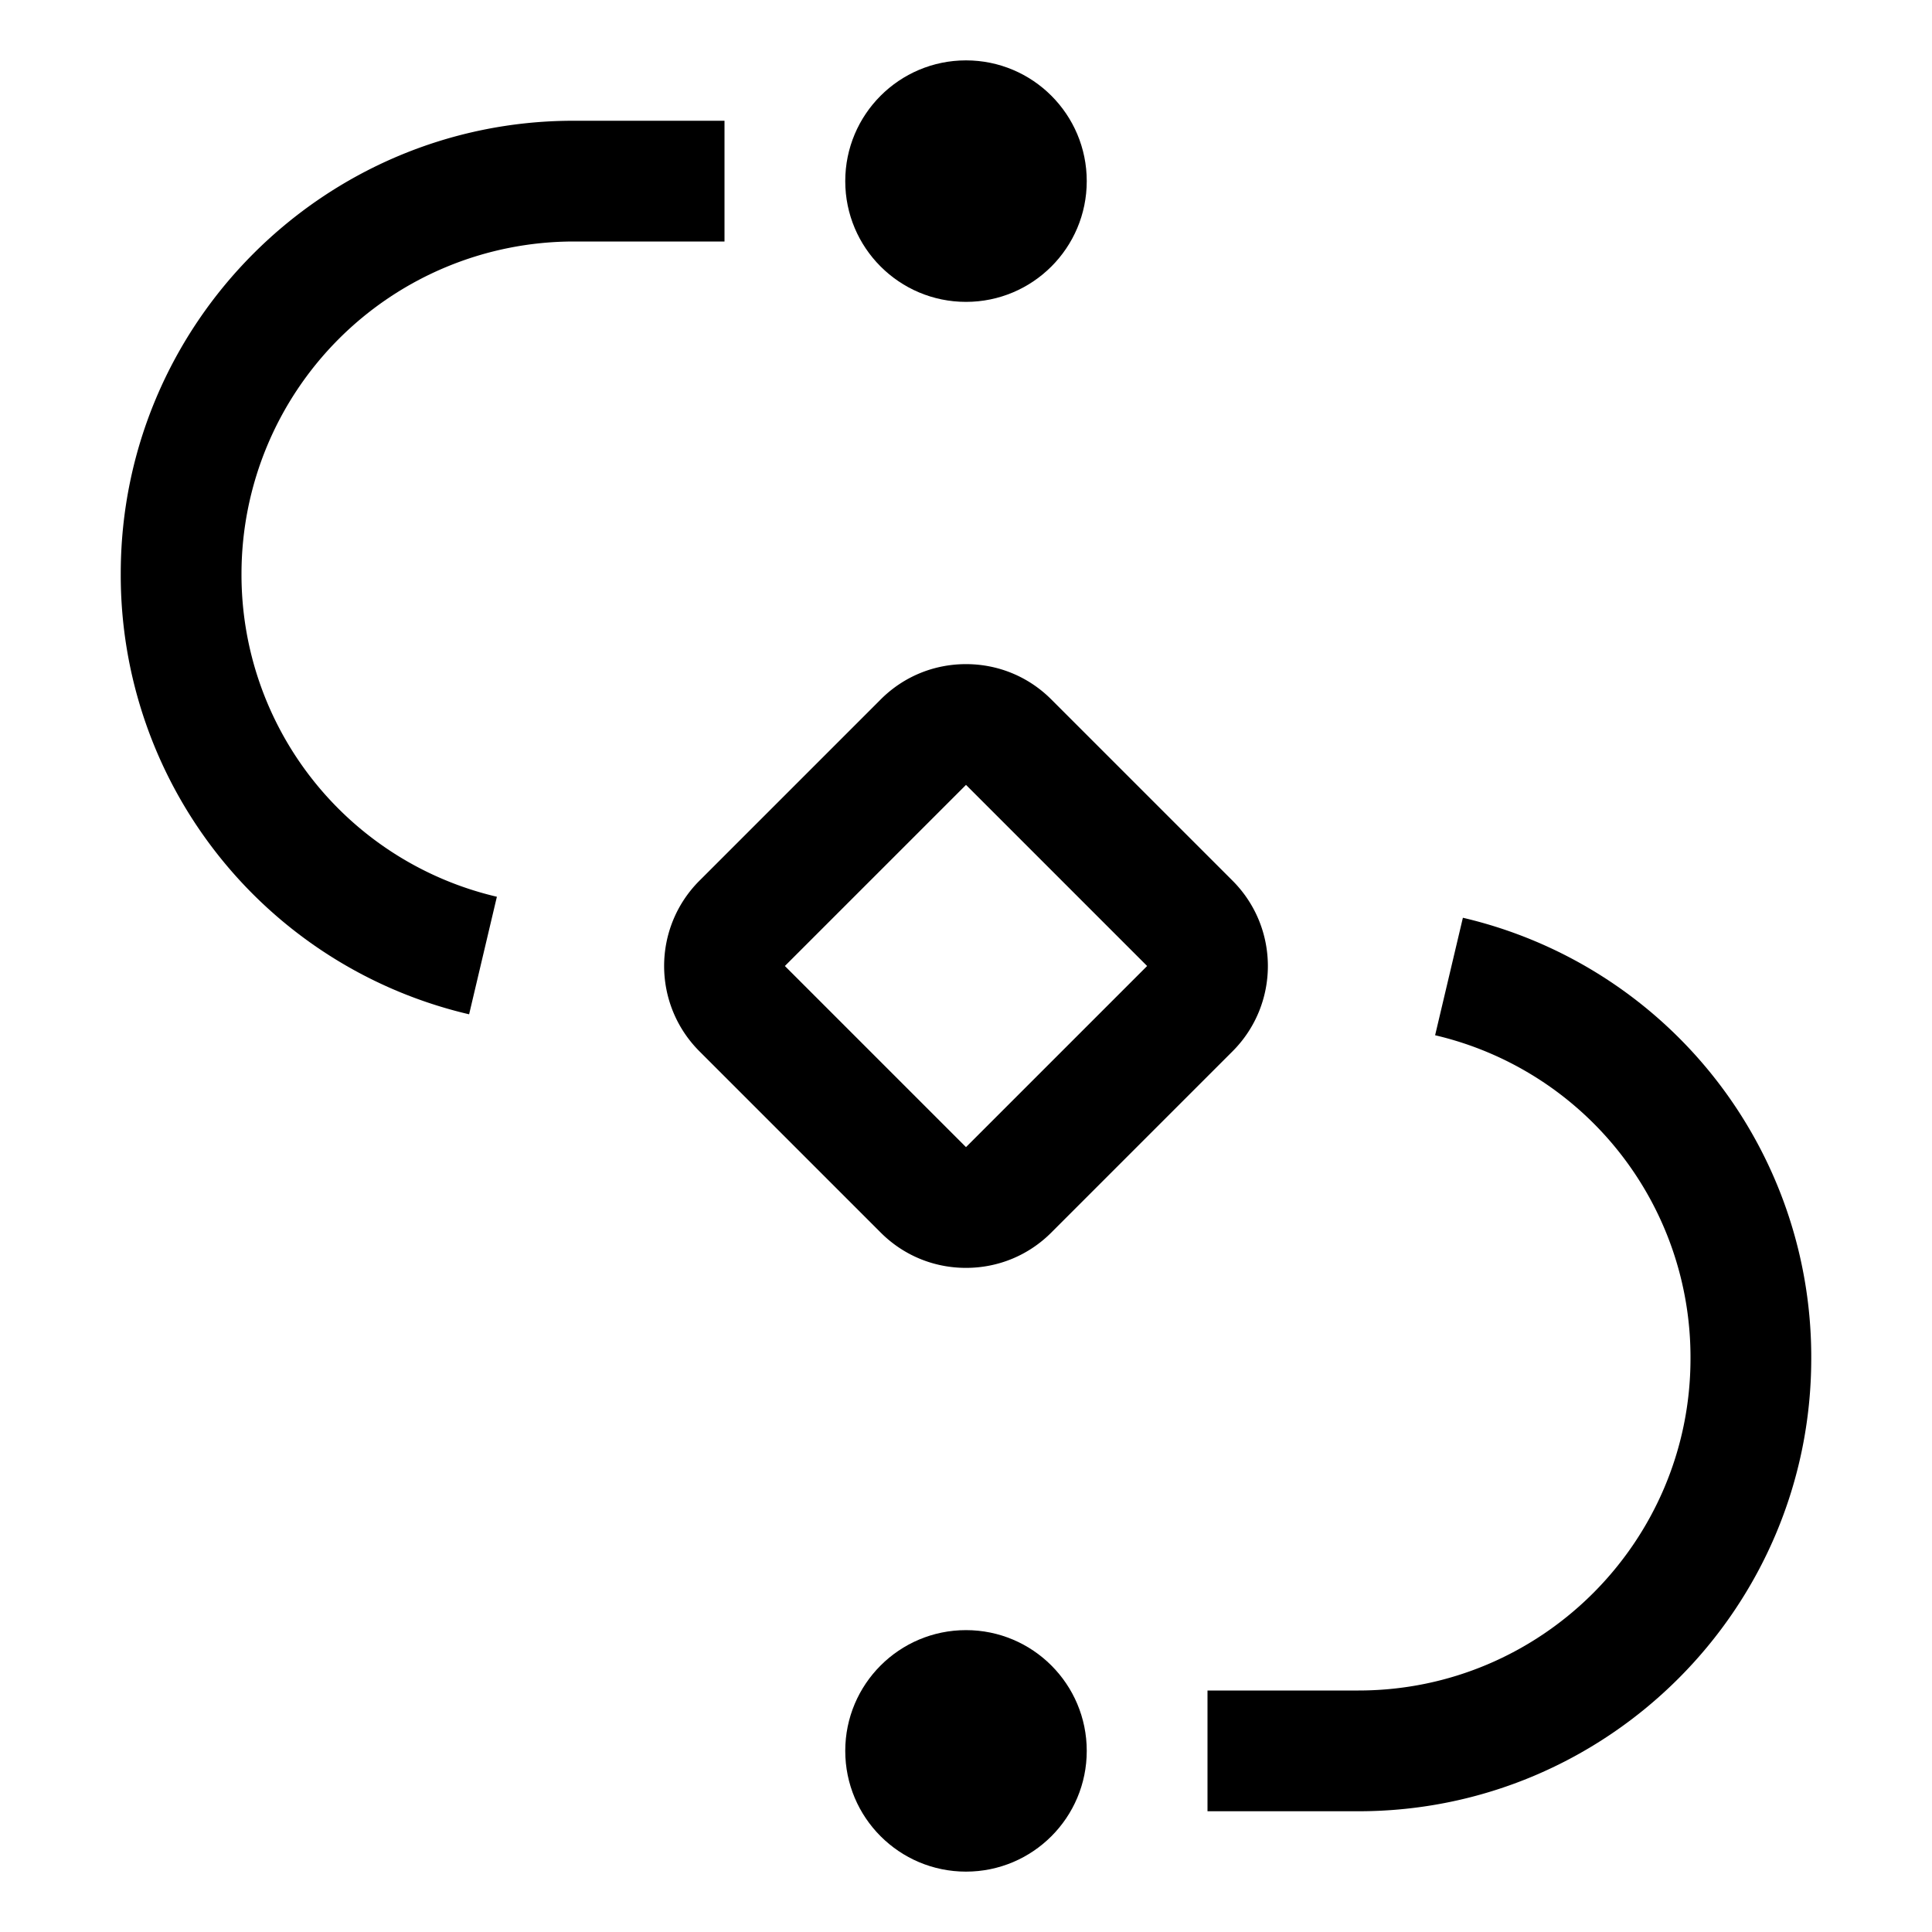 <?xml version="1.0" encoding="utf-8"?>
<!-- Generator: www.svgicons.com -->
<svg xmlns="http://www.w3.org/2000/svg" width="800" height="800" viewBox="0 0 32 32">
<circle cx="16" cy="29" r="2" fill="currentColor"/><path fill="currentColor" d="M22.5 30H20v-2h2.5c3.033 0 5.5-2.467 5.5-5.5a5.477 5.477 0 0 0-4.23-5.353l.46-1.946A7.47 7.47 0 0 1 30 22.5c0 4.135-3.364 7.5-7.5 7.5m-2.086-15.414l-3-3C17.037 11.208 16.534 11 16 11s-1.037.208-1.414.586l-3 3c-.39.39-.586.902-.586 1.414s.196 1.024.586 1.414l3 3c.377.378.88.586 1.414.586s1.037-.208 1.414-.586l3-3c.39-.39.586-.902.586-1.414s-.196-1.024-.586-1.414M16 19l-3-3l3-3l3 3z"/><circle cx="16" cy="3" r="2" fill="currentColor"/><path fill="currentColor" d="M7.77 16.8A7.47 7.47 0 0 1 2 9.5C2 5.365 5.364 2 9.5 2H12v2H9.5A5.506 5.506 0 0 0 4 9.5a5.477 5.477 0 0 0 4.23 5.353z"/>
</svg>